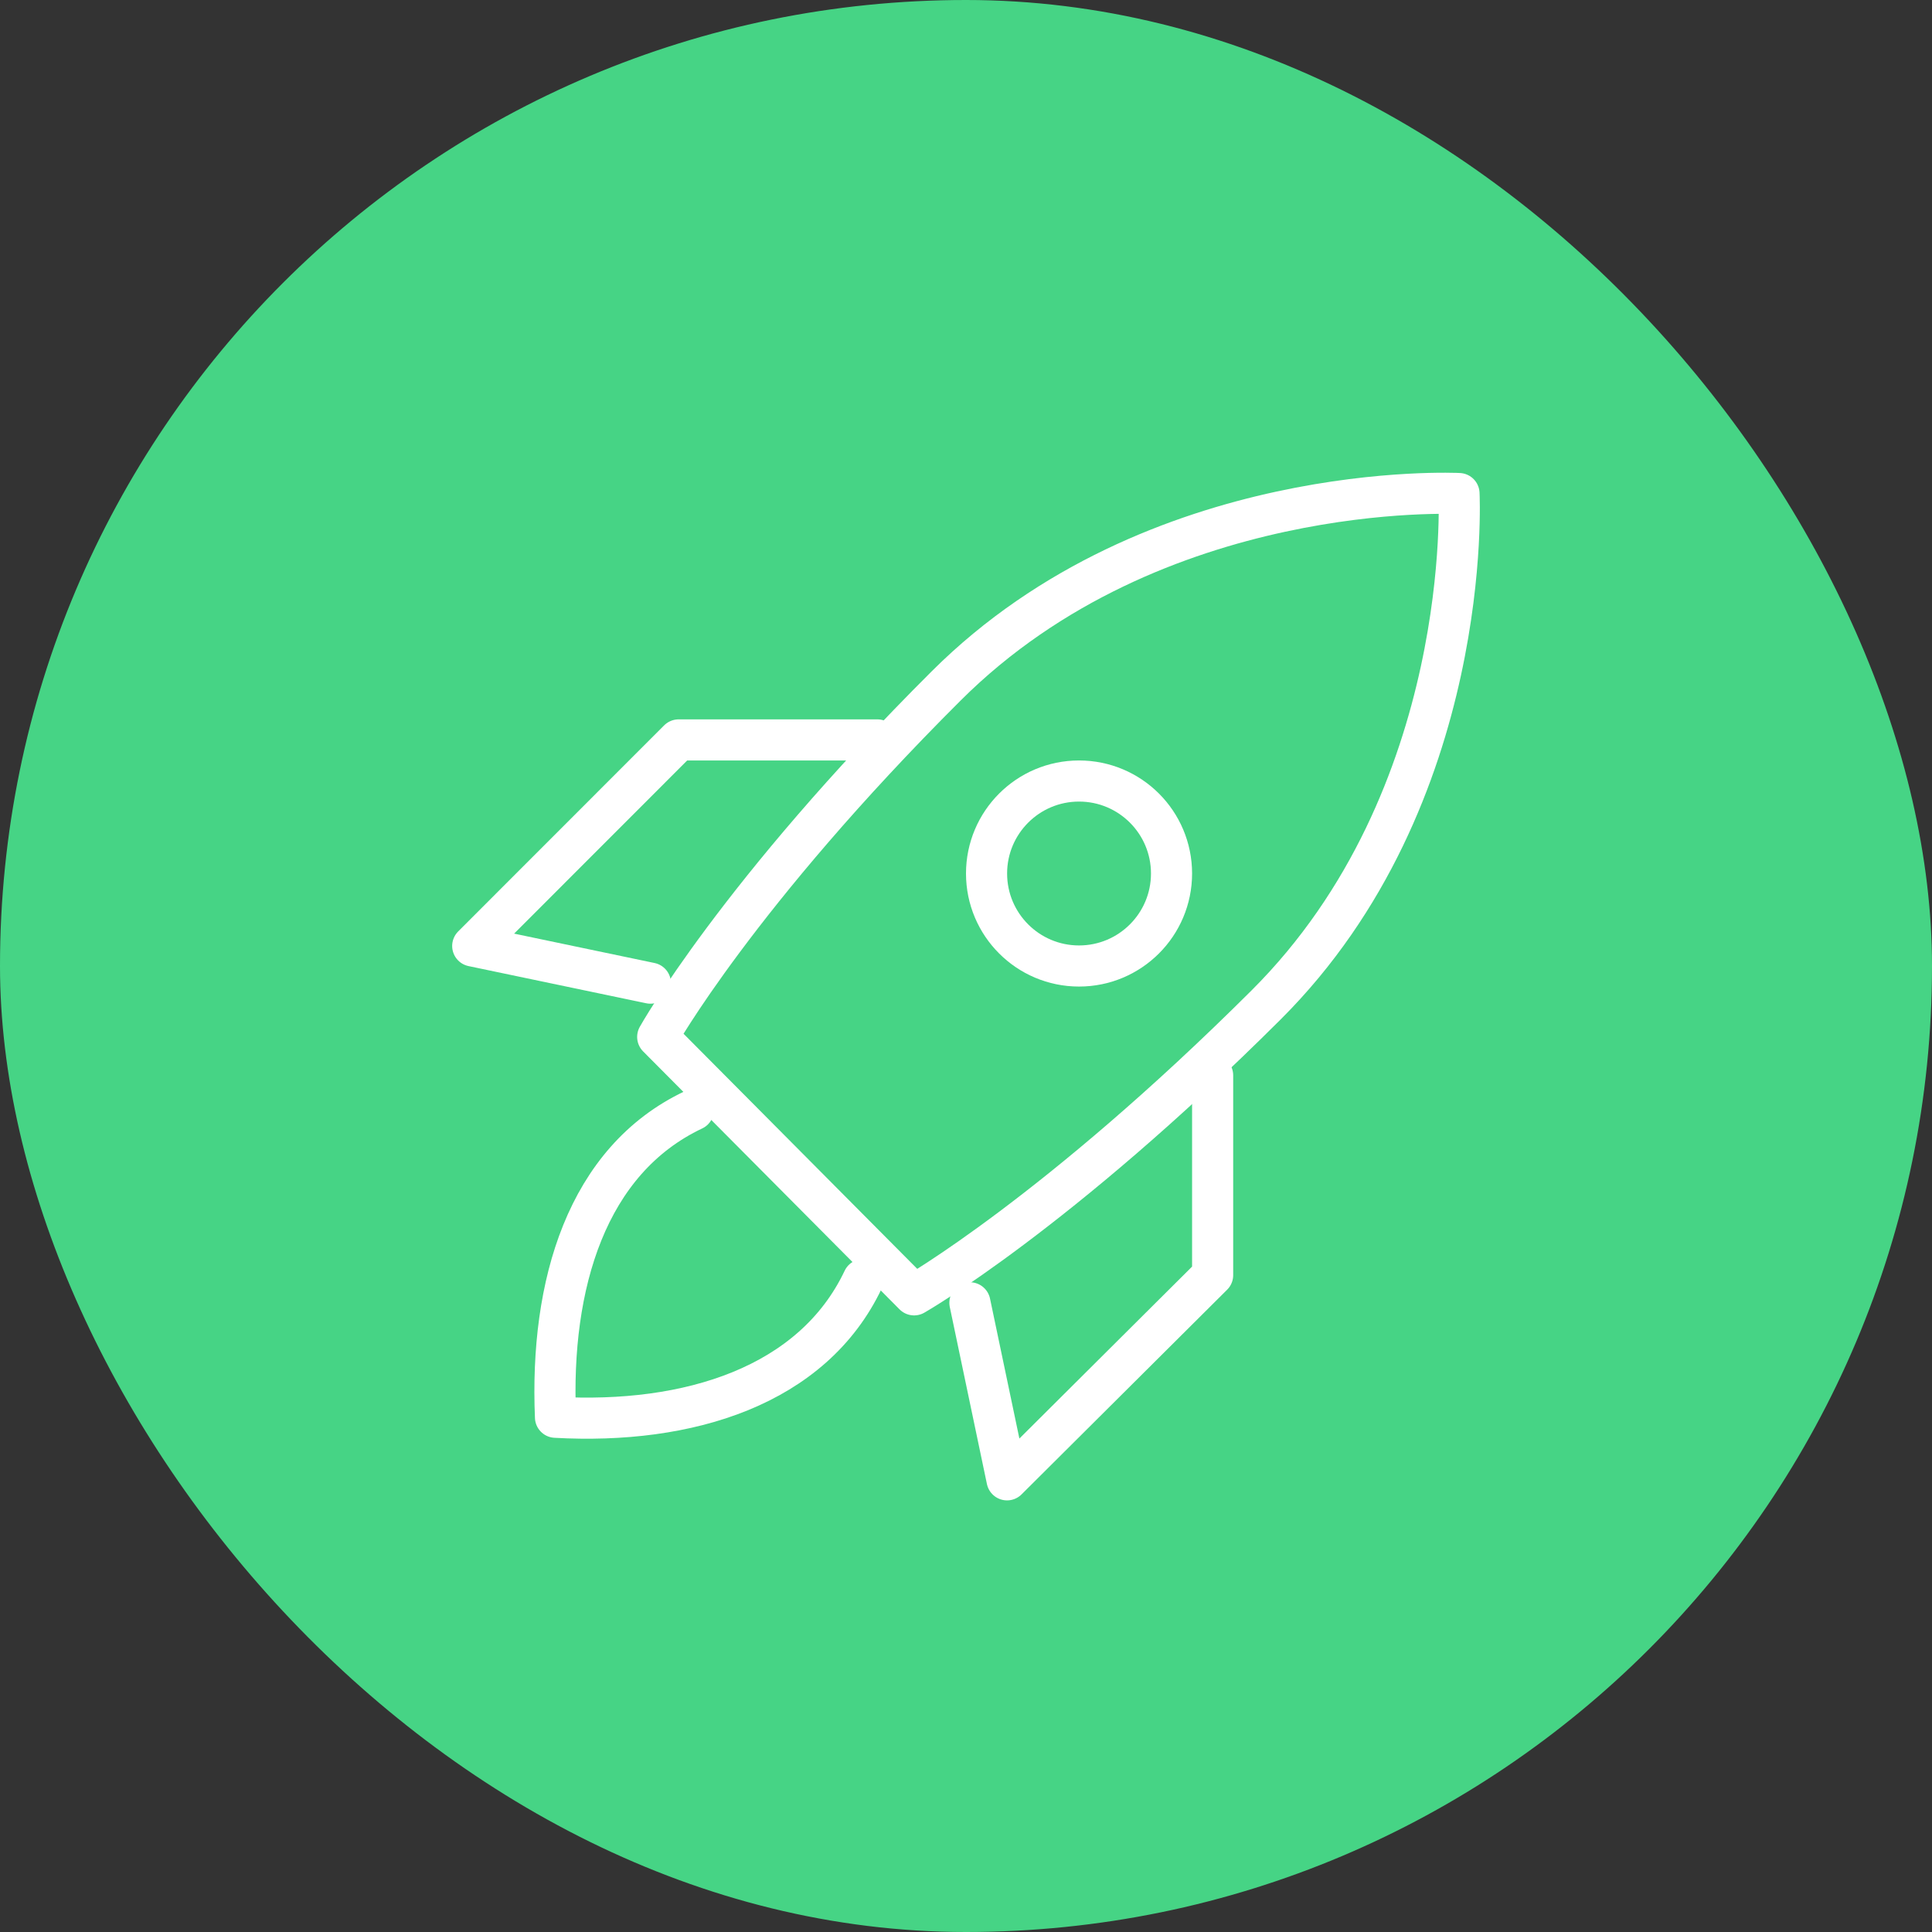 <?xml version="1.0" encoding="UTF-8"?> <svg xmlns="http://www.w3.org/2000/svg" xmlns:xlink="http://www.w3.org/1999/xlink" width="94px" height="94px" viewBox="0 0 94 94"><rect x="0" y="0" width="94" height="94" fill="#333333" stroke="none"/> <!-- Generator: Sketch 56.3 (81716) - https://sketch.com --> <title>Group 38 Copy</title> <desc>Created with Sketch.</desc> <g id="1-Price" stroke="none" stroke-width="1" fill="none" fill-rule="evenodd"> <g id="Group-38-Copy"> <g id="Group-31-Copy-10"> <rect id="Rectangle" fill="#46D485" fill-rule="nonzero" x="0" y="0" width="94" height="94" rx="47"></rect> <g id="Orion_missile" transform="translate(23, 24)" stroke="#FFFFFF" stroke-linecap="round" stroke-linejoin="round" stroke-width="2"> <path d="M10.737,30 C5.544,32.457 3.753,38.495 4.027,44.956 C10.496,45.32 16.54,43.442 19,38.255" id="Path"></path> <path d="M47.987,0.013 C47.987,0.013 33.193,-0.757 23.037,9.371 C12.881,19.498 9,26.45 9,26.45 L21.475,39 C21.475,39 28.446,35.02 38.603,24.892 C48.759,14.765 47.987,0.013 47.987,0.013 Z" id="Path"></path> <circle id="Oval" cx="29.5" cy="18.5" r="4.5"></circle> <path d="M19.686,12 L10.02,12 L0,22.025 L8.644,23.834 M36,28.322 L36,38.041 L25.997,48 L24.19,39.387" id="Shape-Copy"></path> </g> </g> </g> </g> </svg> 
